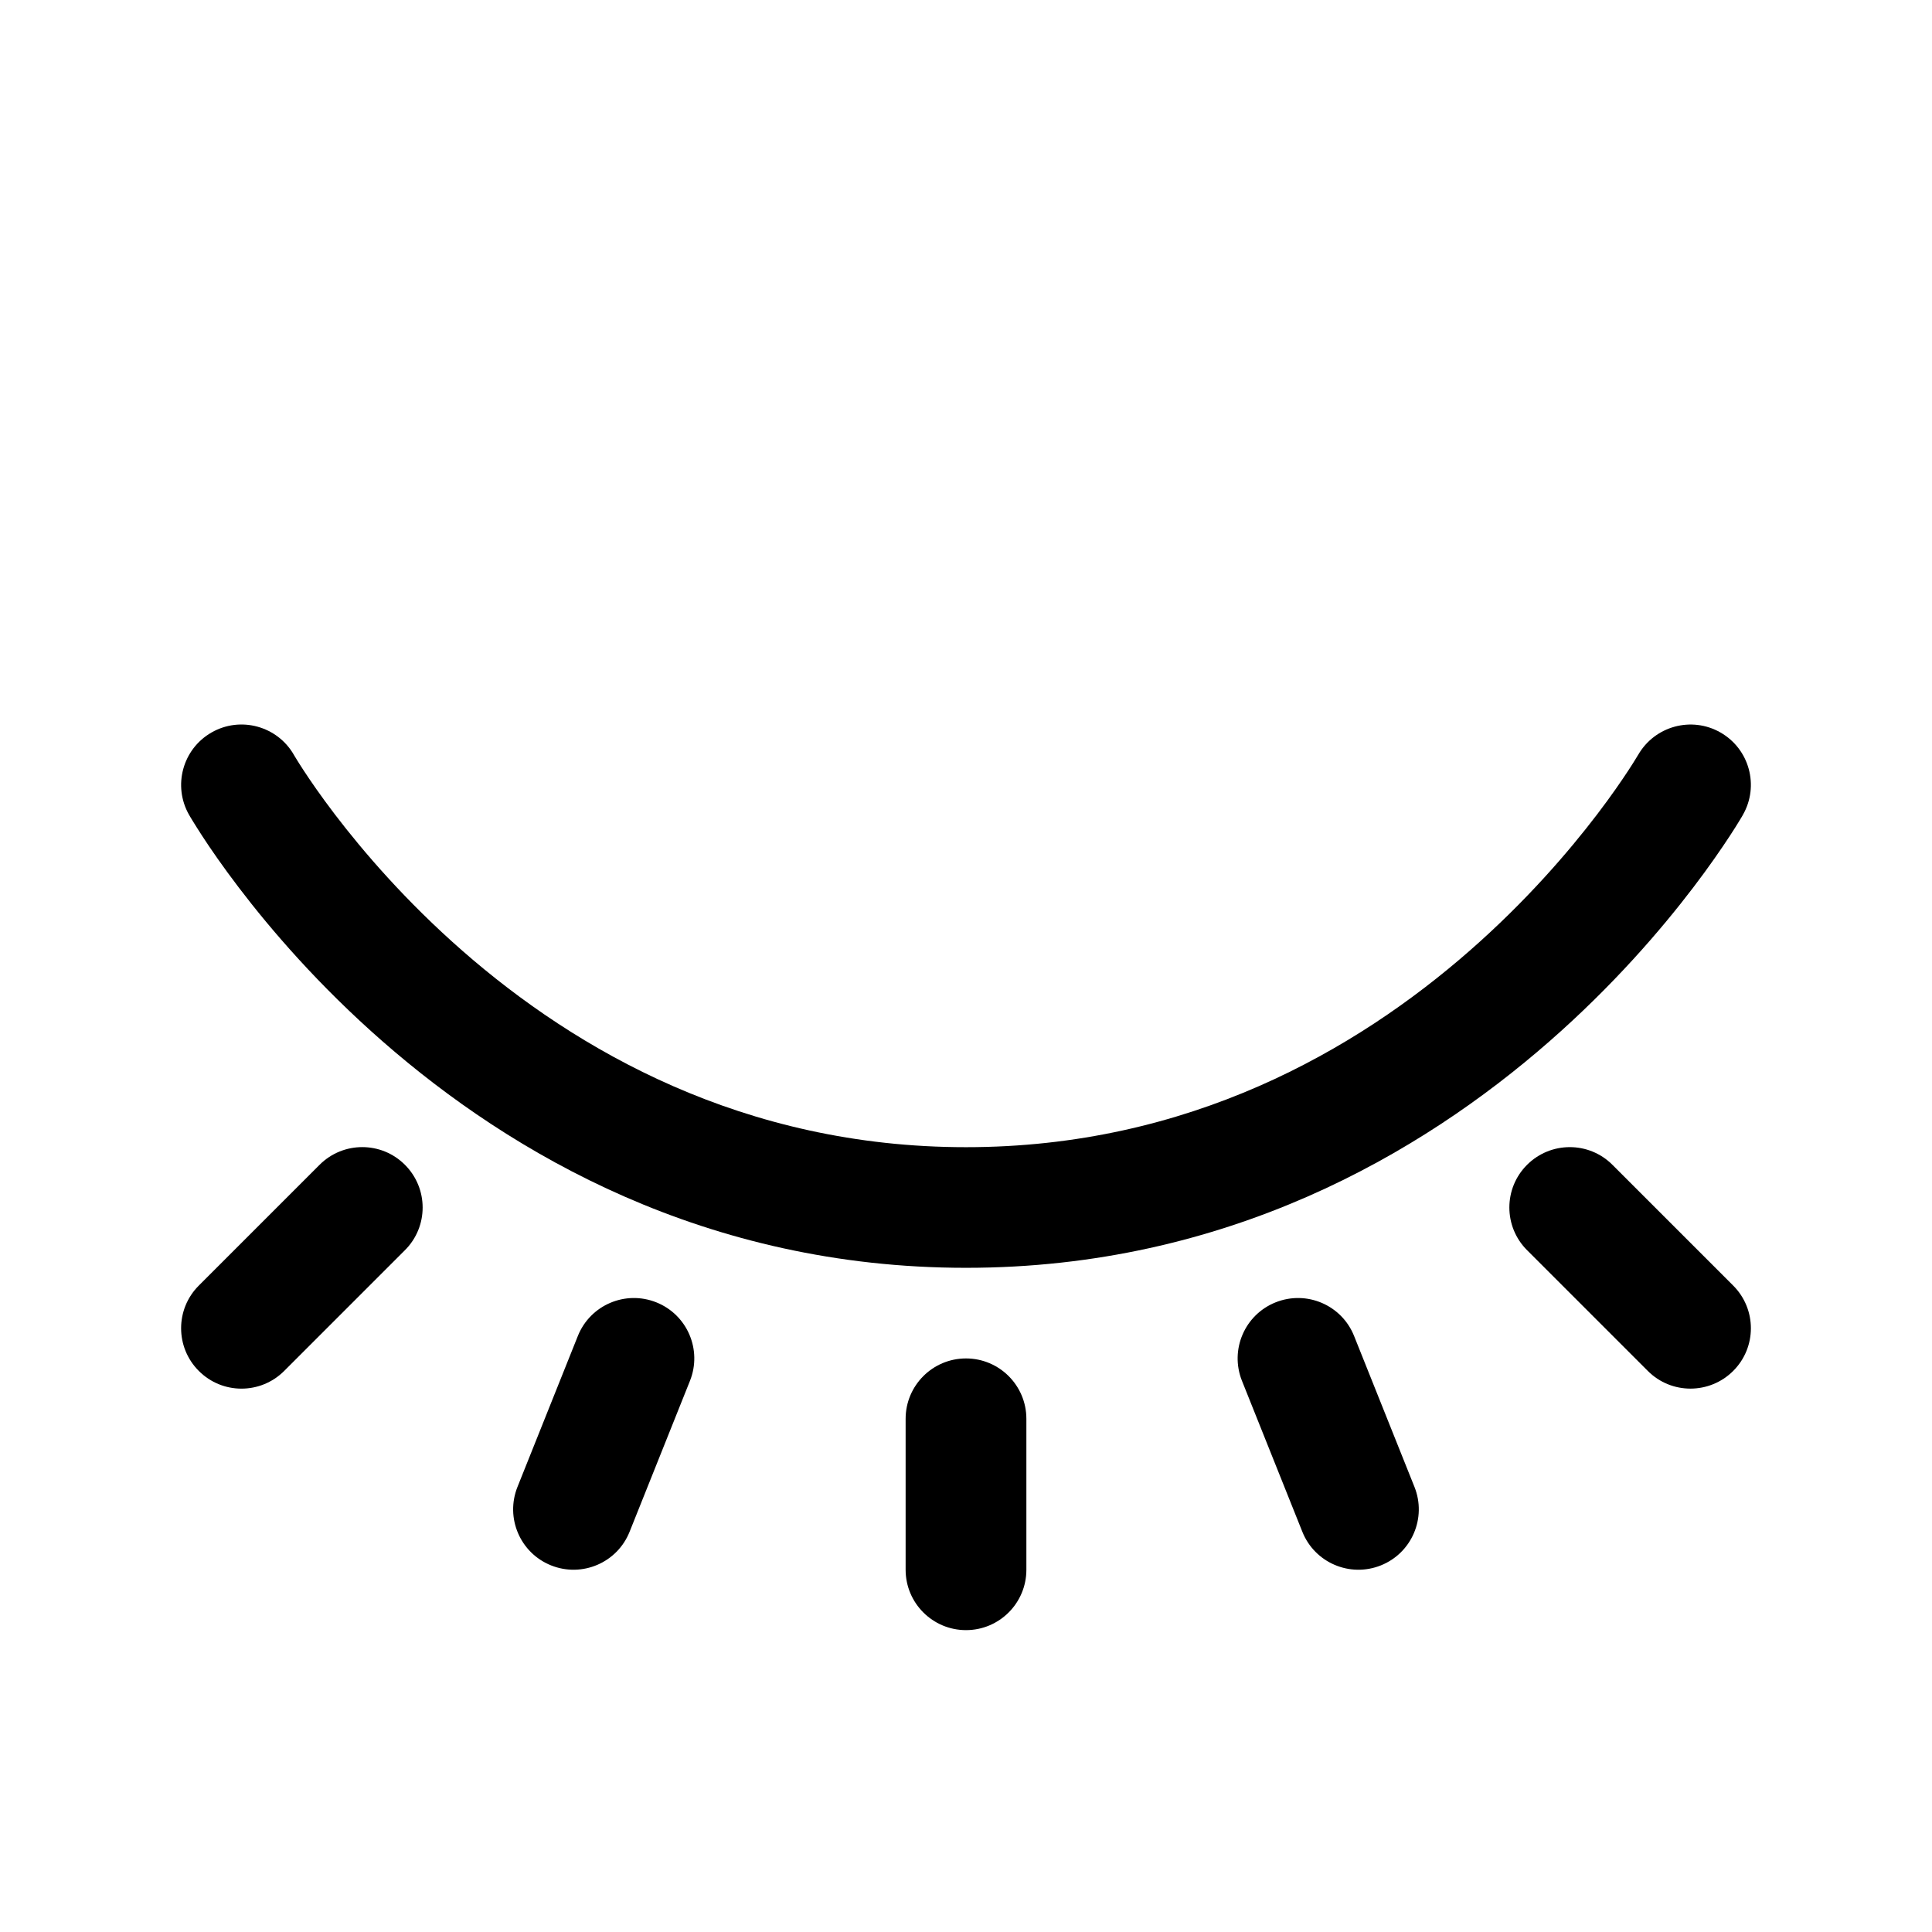 <svg fill="none" height="512" viewBox="0 0 32 32" width="512" xmlns="http://www.w3.org/2000/svg"><g fill="rgb(0,0,0)"><path d="m3.504 12.132c.479-.274 1.09-.107 1.364.371l.005.009c.005.009.015.025.028.046.026.043.067.109.124.196.113.173.287.427.521.734.469.615 1.174 1.438 2.113 2.26 1.879 1.644 4.654 3.253 8.341 3.253 3.688 0 6.463-1.609 8.341-3.253.939-.822 1.644-1.645 2.113-2.26.234-.307.407-.56.521-.734.057-.087.098-.153.124-.196.013-.021.022-.037.028-.046l.005-.008.001-.001c.275-.478.885-.644 1.363-.371.48.274.646.885.372 1.364l-.868-.496c.868.496.869.496.868.496l-.001.002-.001.002-.004.007-.012.021c-.01.017-.024.041-.043.071-.036.06-.089.144-.157.248-.137.209-.338.503-.604.852-.531.697-1.326 1.625-2.387 2.553-2.122 1.856-5.346 3.747-9.659 3.747-4.312 0-7.537-1.891-9.659-3.747-1.061-.928-1.856-1.855-2.387-2.553-.266-.349-.468-.643-.604-.852-.068-.105-.121-.189-.157-.248-.018-.03-.032-.054-.043-.071l-.012-.021-.004-.007-.001-.002-.001-.001c-0-0-0-.001.868-.497l-.868.497c-.274-.479-.108-1.091.372-1.365z"/><path d="m6.707 20.707-2 2c-.391.391-1.024.391-1.414 0-.391-.391-.391-1.024 0-1.414l2-2c.391-.391 1.024-.391 1.414 0 .391.391.391 1.024 0 1.414z"/><path d="m27.293 22.707-2-2c-.391-.391-.391-1.024 0-1.414s1.024-.391 1.414 0l2 2c.391.391.391 1.024 0 1.414s-1.024.391-1.414 0z"/><path d="m10.428 25.371c-.205.513-.787.762-1.3.557-.513-.205-.762-.787-.557-1.3l1-2.5c.205-.513.787-.762 1.3-.557s.762.787.557 1.3z"/><path d="m22.871 25.928c-.513.205-1.095-.044-1.3-.557l-1-2.5c-.205-.513.044-1.095.557-1.3s1.095.044 1.3.557l1 2.5c.205.513-.044 1.095-.557 1.3z"/><path d="m17 26c0 .552-.448 1-1 1s-1-.448-1-1v-2.5c0-.552.448-1 1-1s1 .448 1 1z"/></g></svg>